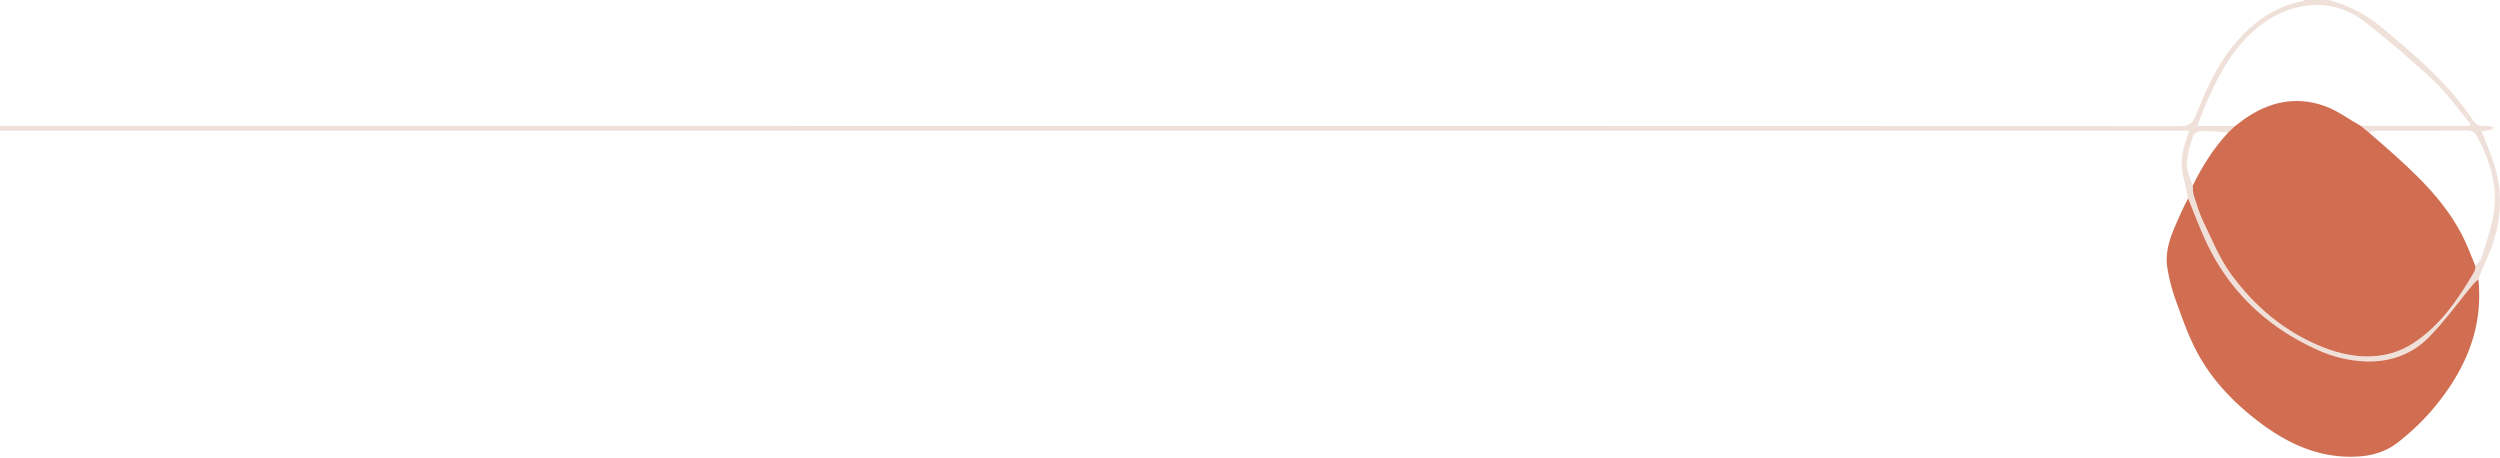<?xml version="1.0" encoding="UTF-8"?> <svg xmlns="http://www.w3.org/2000/svg" id="Layer_1" data-name="Layer 1" viewBox="0 0 1549.3 284"><defs><style>.cls-1{fill:#f0e0da;}.cls-2{fill:#d16d51;}</style></defs><title>separator</title><path class="cls-1" d="M0,78q675.6,0,1351.2.2c5.9,0,7.9-2.5,9.8-7.2,6-15,12.6-29.8,22.8-42.5S1408.6,4,1426.8.8c.4,0,.8-.5,1.2-.8h15a84.6,84.6,0,0,1,33.6,17.5c20.6,17,40.8,34.5,55.9,56.9,2,2.9,4.2,3.8,7.5,3.7a27.2,27.2,0,0,1,4.9.5v1.6l-6.9,1.2c2.8,7.4,6,14.7,8.2,22.2,6,20.4,2.8,40-6,59-1.6,3.4-2.9,7-4.3,10.5a39.8,39.8,0,0,0-3.6,3.5c-8.9,10.7-17.1,22.2-26.8,32.1s-23.7,15.6-38.7,15.3a78.9,78.9,0,0,1-30.2-7c-32.1-14.4-56-37.2-70.5-69.5-3.6-8.1-6.8-16.4-10.1-24.6-1-4.5-1.9-9.1-3-13.6-2.5-9.6.2-18.7,3.8-28.3H0Zm1385.1.1L1381,82c-5.7-.3-11.4-.9-17.1-.8-1.7,0-4.4,1.8-4.9,3.4-1.8,5.5-3.6,11.2-3.7,16.8s2.3,9.1,3.6,13.6c.2,2.1,0,4.3.7,6.3,1.7,5.3,3.3,10.8,5.7,15.8,5.4,11.1,10,22.7,17.1,32.5,14.8,20.4,33.7,36.3,57.5,45.7,18.8,7.4,37.7,8.9,55.6-2.6s28-27.3,37.9-44.4c.6-.9.5-2.2.7-3.3s2.9-2.7,3.4-4.4c2.8-8.8,5.9-17.6,7.6-26.6,3.3-17.8-1.8-34.1-10.1-49.6-1.5-2.8-3.6-3.5-6.5-3.5-18.7.2-37.3.1-55.9.1a23.7,23.7,0,0,0-4.6,1.1l-5-4.1h67.1l.9-1.3c-7.4-8.8-14.1-18.4-22.4-26.3-13.5-12.7-27.7-24.7-42.2-36.2-9.7-7.7-21.4-12-33.9-11-16.4,1.3-30,9.2-41.1,21.1s-17,23.7-23,37.1c-2.4,5.2-4.3,10.6-6.7,16.7Z"></path><path class="cls-2" d="M1356,122.9c3.3,8.2,6.5,16.5,10.1,24.6,14.5,32.3,38.4,55.1,70.5,69.5a78.9,78.9,0,0,0,30.2,7c15,.3,28.4-4.7,38.7-15.3s17.9-21.4,26.8-32.1a39.8,39.8,0,0,1,3.6-3.5c3.3,32.3-9.5,58.8-29.9,82.4a153.6,153.6,0,0,1-19.5,18.3c-7.2,5.8-15.9,8.6-25.1,9.1-24.5,1.5-44.9-8.5-63.5-23-14.4-11.3-26.9-24.4-35.7-40.5-5.4-9.8-9.2-20.4-13-31a112.9,112.9,0,0,1-6-22.1c-2-11.8,3-22.3,7.7-32.8C1352.4,129.9,1354.3,126.4,1356,122.9Z"></path><path class="cls-2" d="M1534.1,165c-.2,1.1-.1,2.4-.7,3.3-9.9,17.1-21,33.4-37.9,44.4s-36.8,10-55.6,2.6c-23.8-9.4-42.7-25.3-57.5-45.7-7.1-9.8-11.7-21.4-17.1-32.5-2.4-5-4-10.5-5.7-15.8-.7-2-.5-4.2-.7-6.3,5.9-12,12.9-23.2,22.1-33l4.1-3.9,5.2-3.9c15.5-11.1,32.5-15,50.6-8.4,7.8,2.8,14.7,8.1,22.1,12.2l5,4.1,9.7,8.4c18.3,16.2,36.3,32.6,47.8,54.6C1528.9,151.5,1531.3,158.3,1534.1,165Z"></path></svg> 